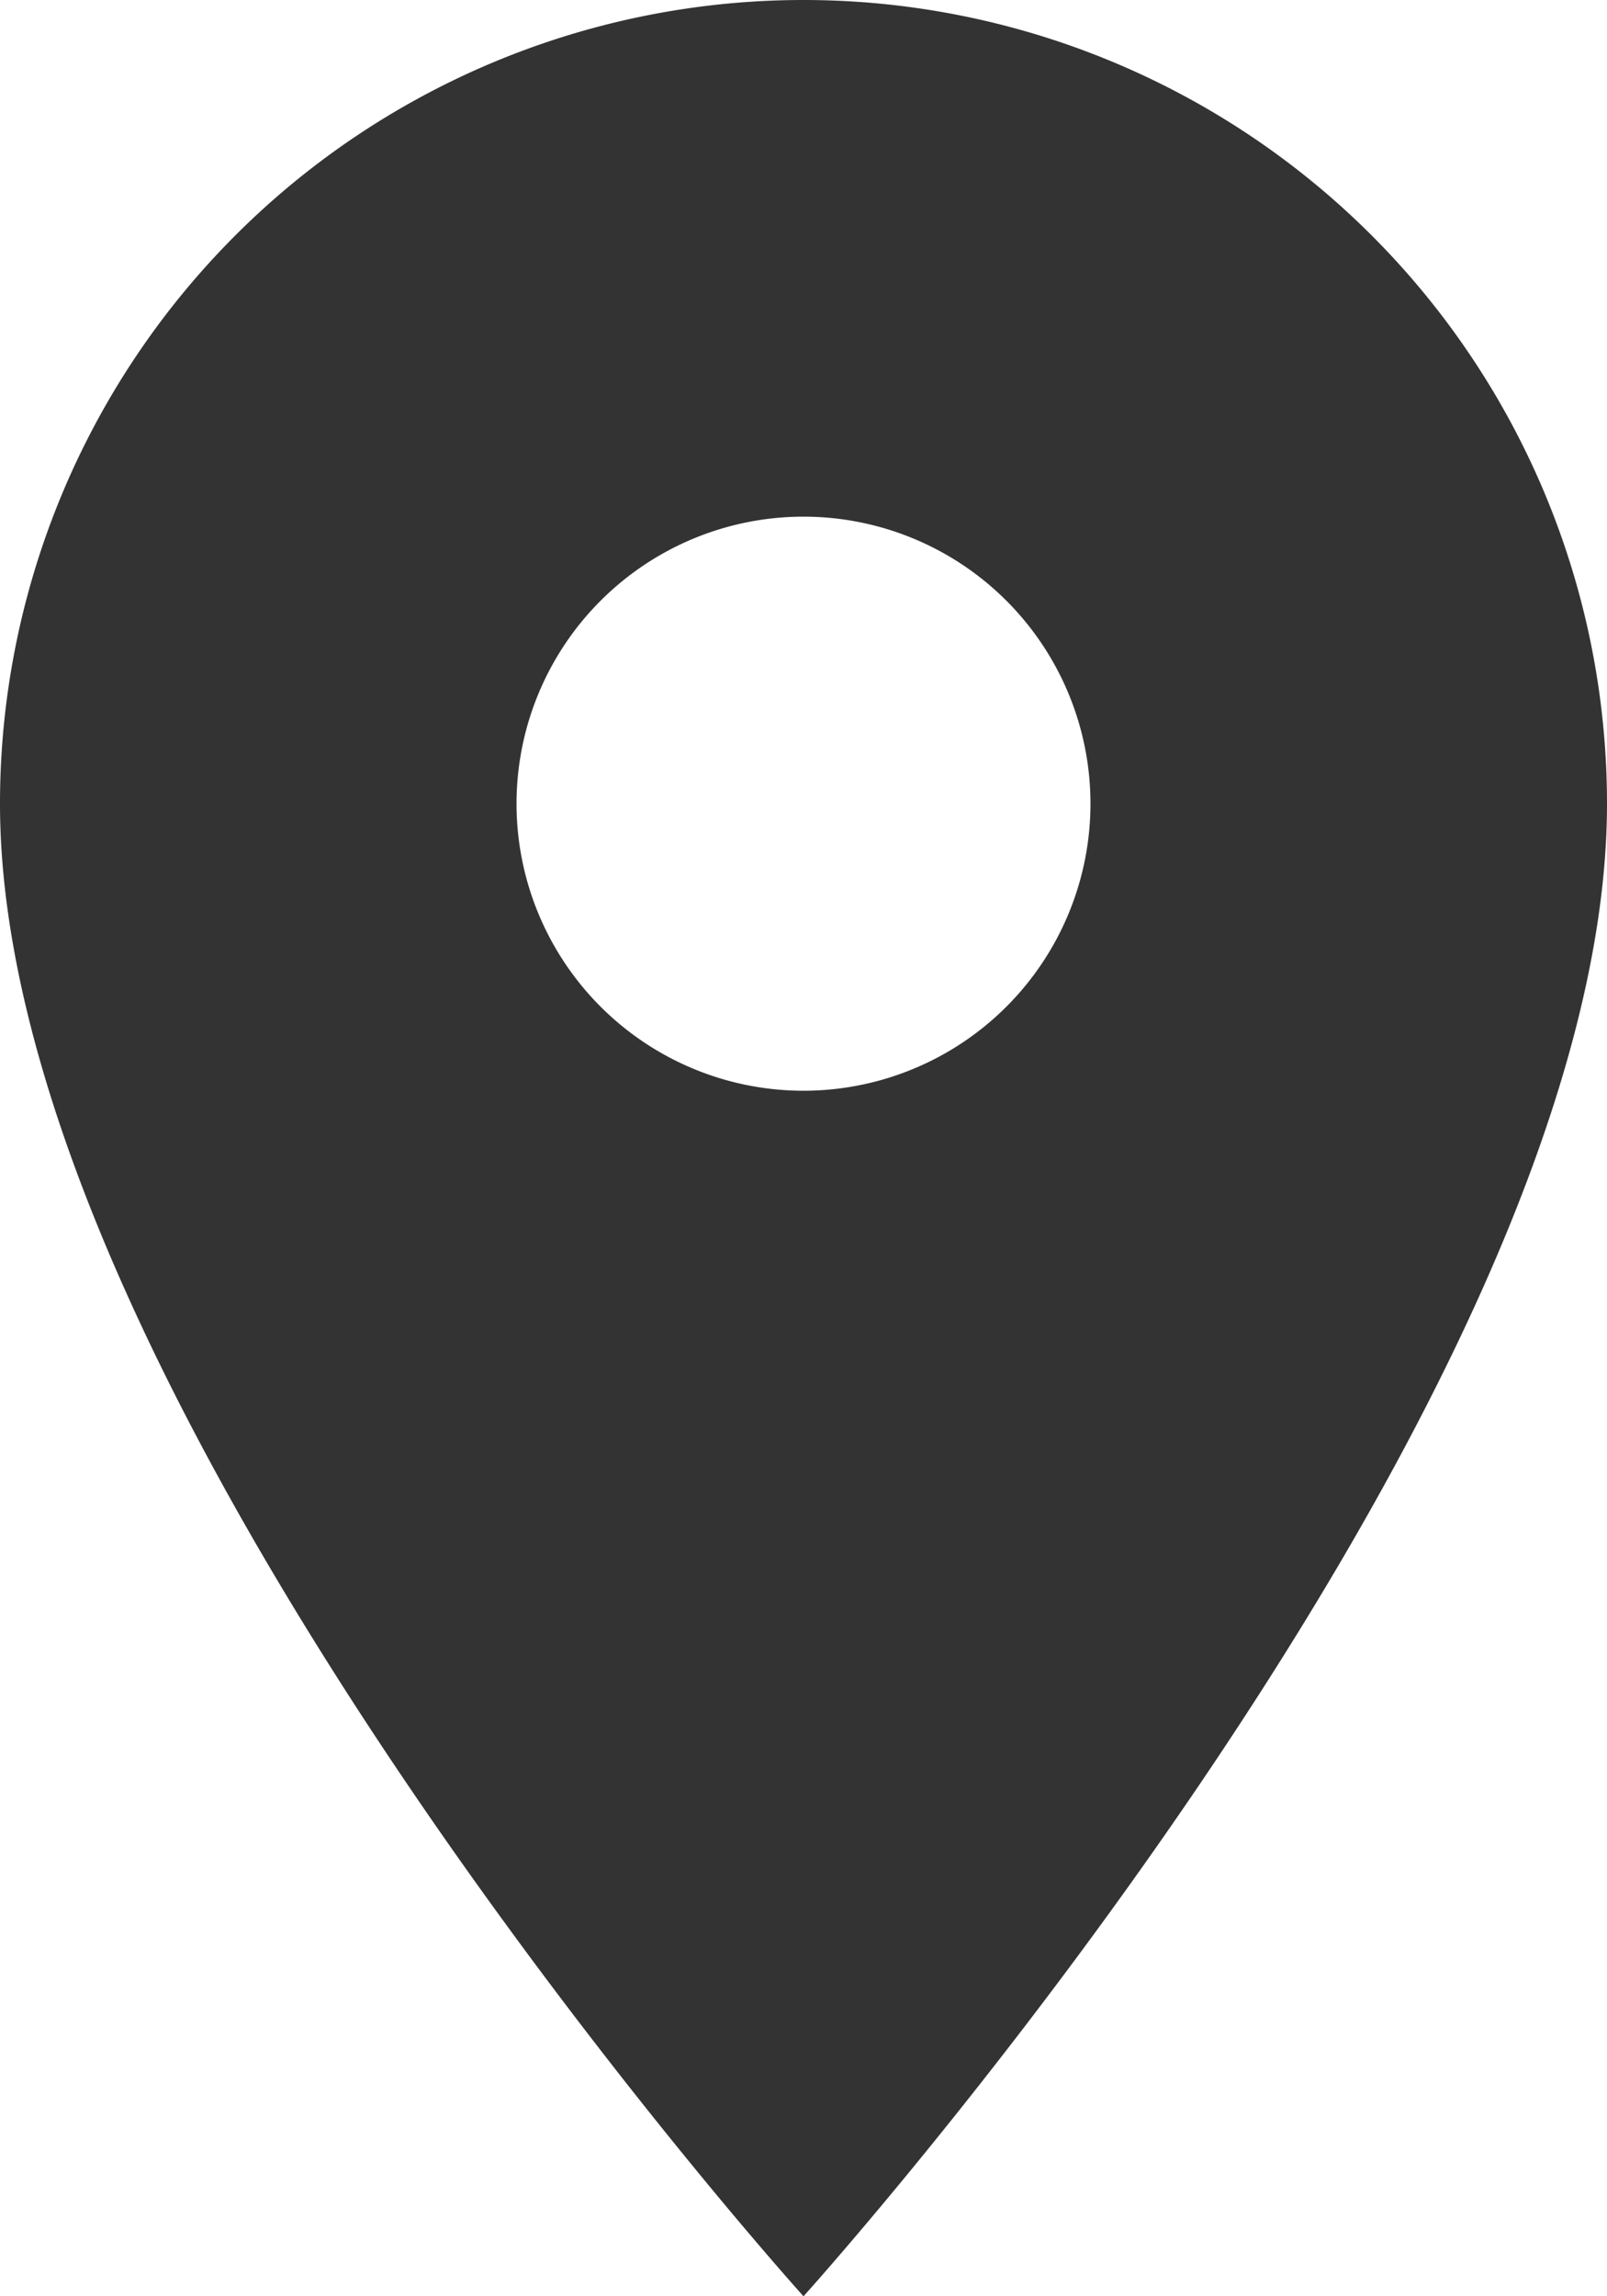 <svg xmlns="http://www.w3.org/2000/svg" width="14" height="20" viewBox="0 0 14 20">
  <path id="Icon_material-place" data-name="Icon material-place" d="M14.5,3a7,7,0,0,0-7,7c0,5.25,7,13,7,13s7-7.75,7-13A7,7,0,0,0,14.5,3Zm0,9.5A2.5,2.5,0,1,1,17,10,2.5,2.5,0,0,1,14.5,12.5Z" transform="translate(-7.5 -3)" fill="#333"/>
</svg>
